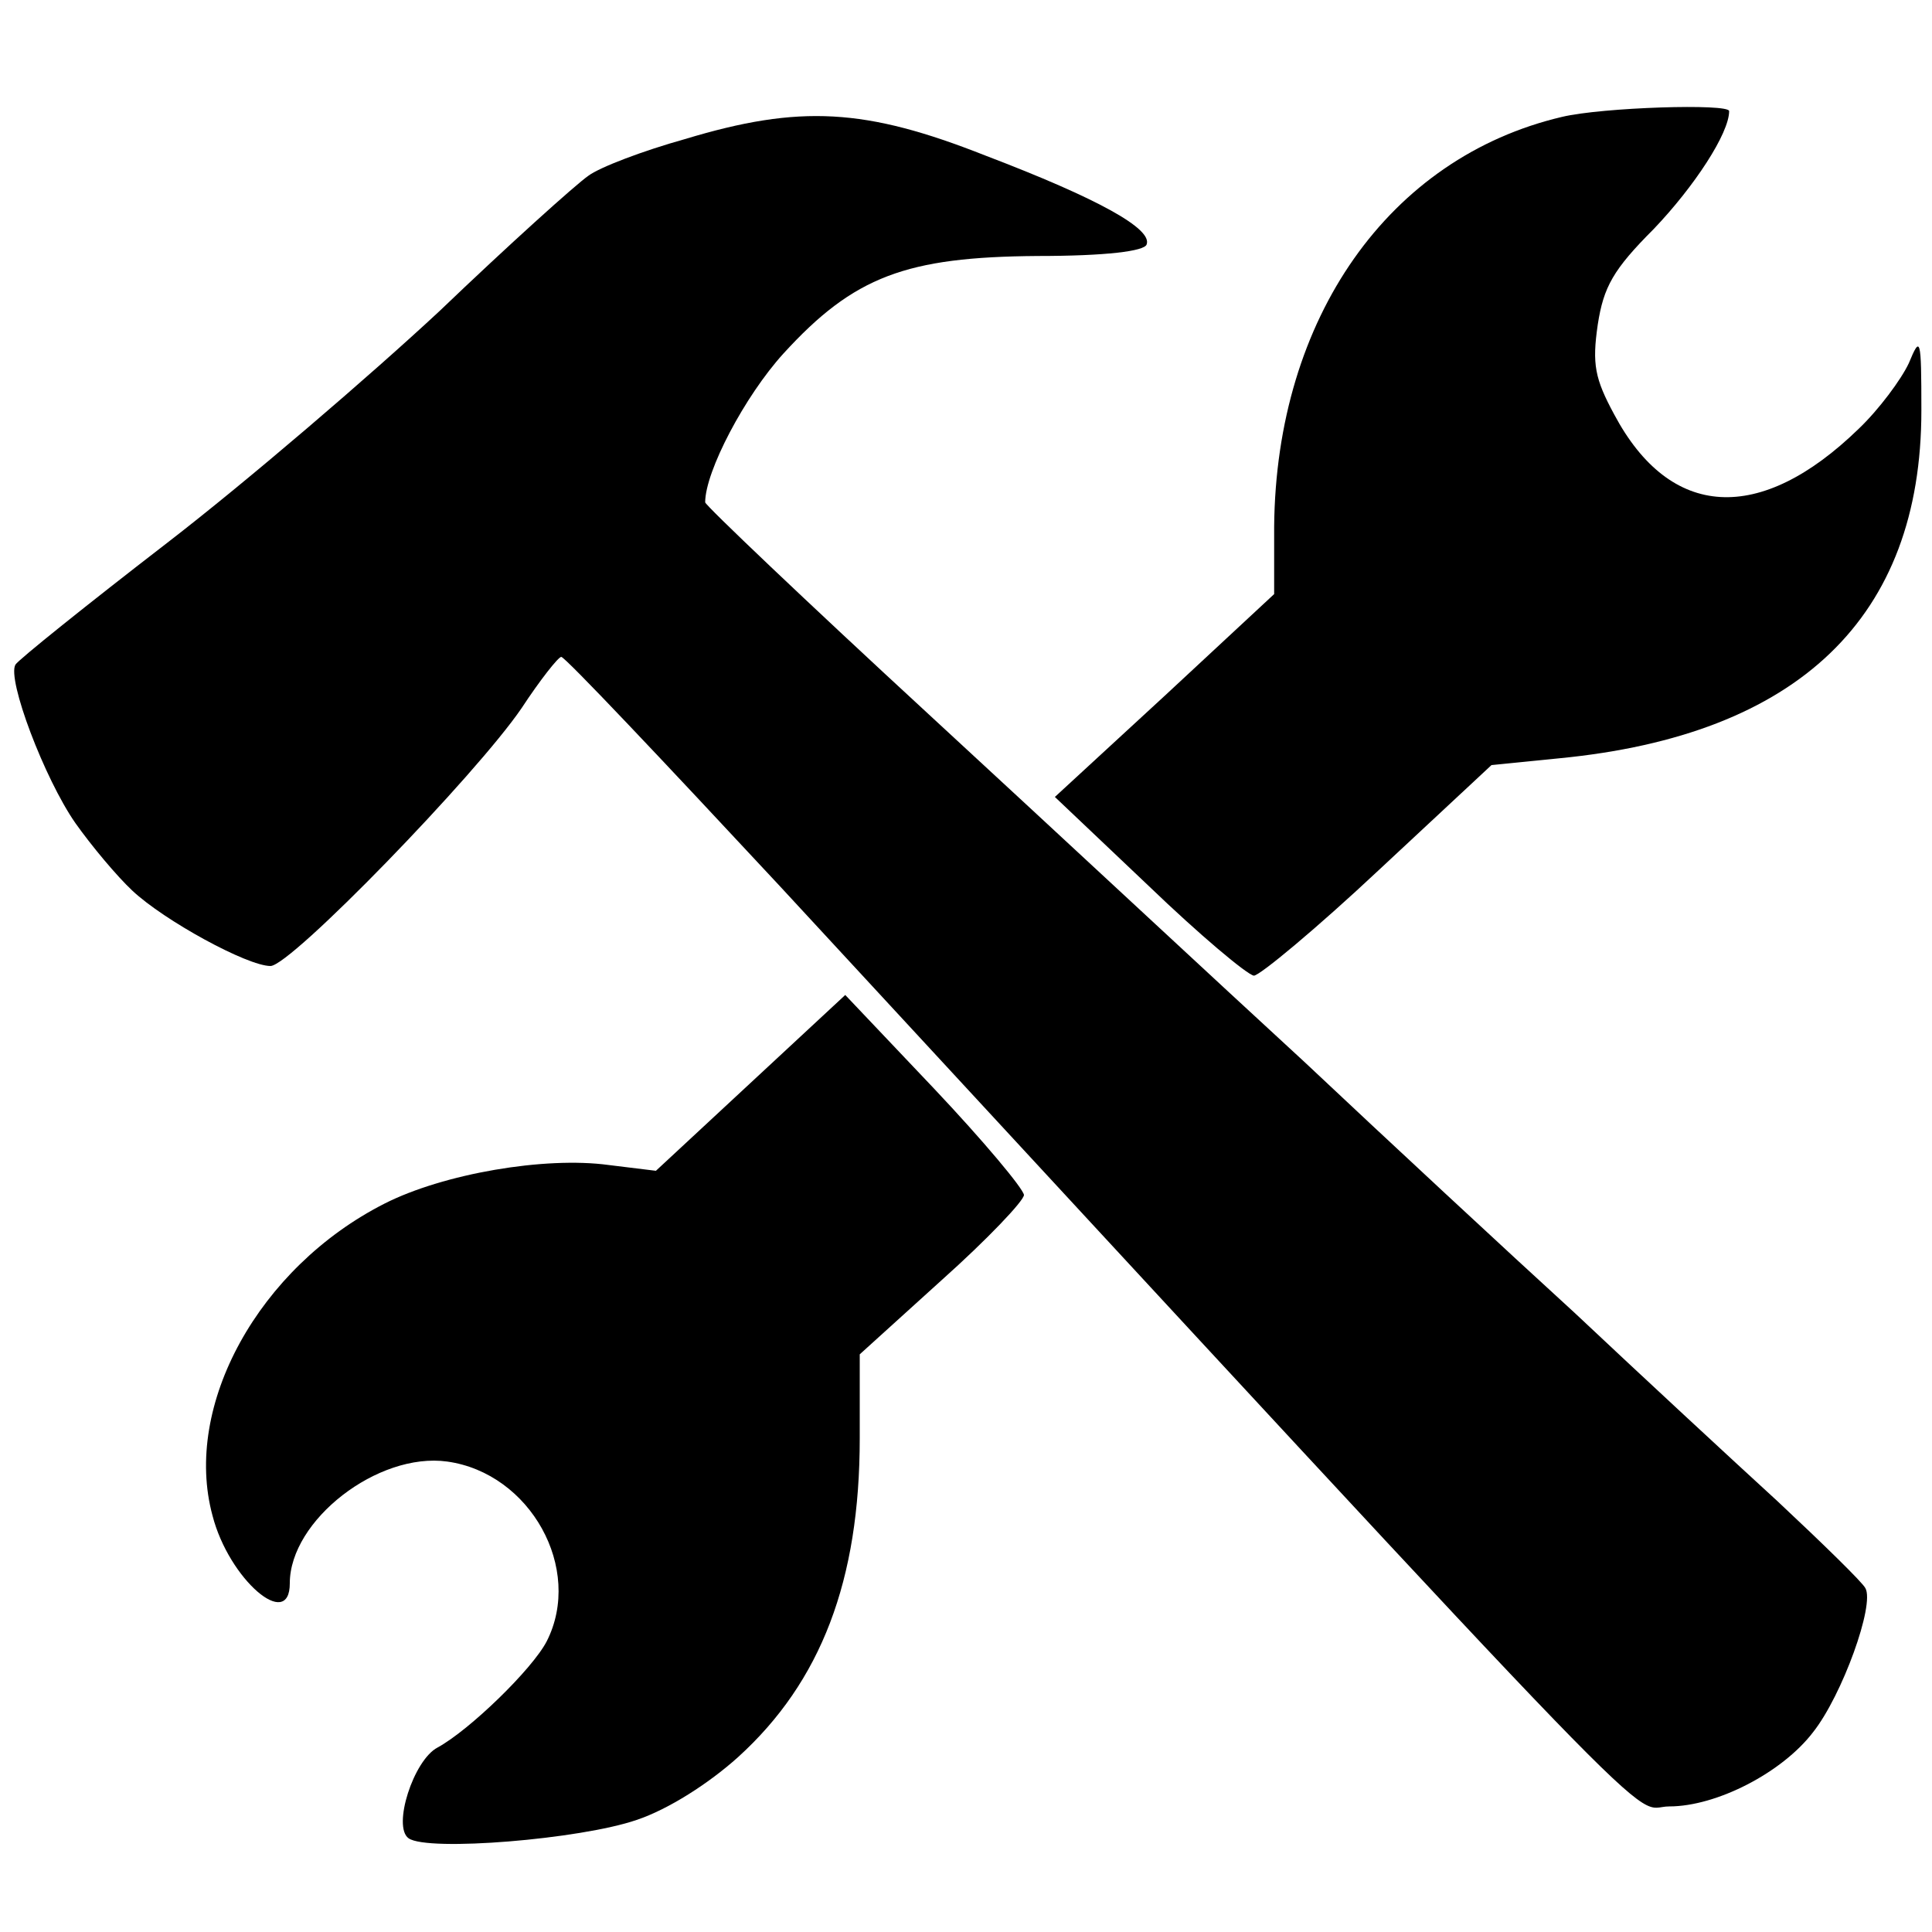 <?xml version="1.0" standalone="no"?>
<!DOCTYPE svg PUBLIC "-//W3C//DTD SVG 20010904//EN"
 "http://www.w3.org/TR/2001/REC-SVG-20010904/DTD/svg10.dtd">
<svg version="1.0" xmlns="http://www.w3.org/2000/svg"
 width="200pt" height="200pt" viewBox="0 0 200 200"
 preserveAspectRatio="xMidYMid meet">

<g transform="translate(0,200) scale(0.1,-0.1)"
fill="#000000" stroke="none">
<path d="M1617 1879 c-179 -42 -296 -208 -298 -424 l0 -70 -113 -105 -114
-105 97 -92 c53 -51 102 -92 109 -93 6 0 65 49 129 109 l117 109 70 7 c248 24
375 146 375 360 0 76 -1 78 -13 49 -8 -17 -31 -48 -52 -68 -102 -99 -195 -94
-253 15 -20 37 -23 52 -17 93 6 39 16 57 58 99 42 44 78 99 78 122 0 8 -131 4
-173 -6z"/>
<path d="M709 1856 c-43 -12 -88 -29 -100 -38 -13 -9 -83 -72 -154 -140 -72
-67 -199 -176 -282 -240 -83 -64 -154 -121 -157 -126 -9 -15 30 -118 62 -164
17 -24 43 -55 59 -70 33 -31 119 -78 143 -78 21 0 213 198 260 267 19 29 38
53 41 53 4 0 105 -107 226 -237 953 -1031 878 -953 921 -953 49 0 117 35 149
77 30 38 64 132 54 149 -3 6 -44 46 -91 90 -47 43 -142 131 -210 195 -69 63
-195 180 -280 260 -86 79 -260 241 -388 359 -128 118 -232 217 -232 220 0 32
41 110 81 154 73 80 127 100 263 101 71 0 111 5 113 12 6 16 -49 47 -167 92
-124 49 -192 53 -311 17z"/>
<path d="M777 879 l-98 -91 -49 6 c-66 9 -171 -9 -232 -40 -130 -66 -209 -209
-178 -323 17 -66 80 -120 80 -70 0 65 91 136 163 126 86 -12 141 -111 103
-186 -15 -29 -80 -92 -113 -110 -25 -13 -47 -82 -30 -94 20 -14 178 -1 236 19
33 11 75 38 105 65 86 78 126 183 126 330 l0 87 85 77 c47 42 85 82 85 88 -1
7 -42 56 -93 110 l-92 97 -98 -91z"/>
</g>
</svg>
